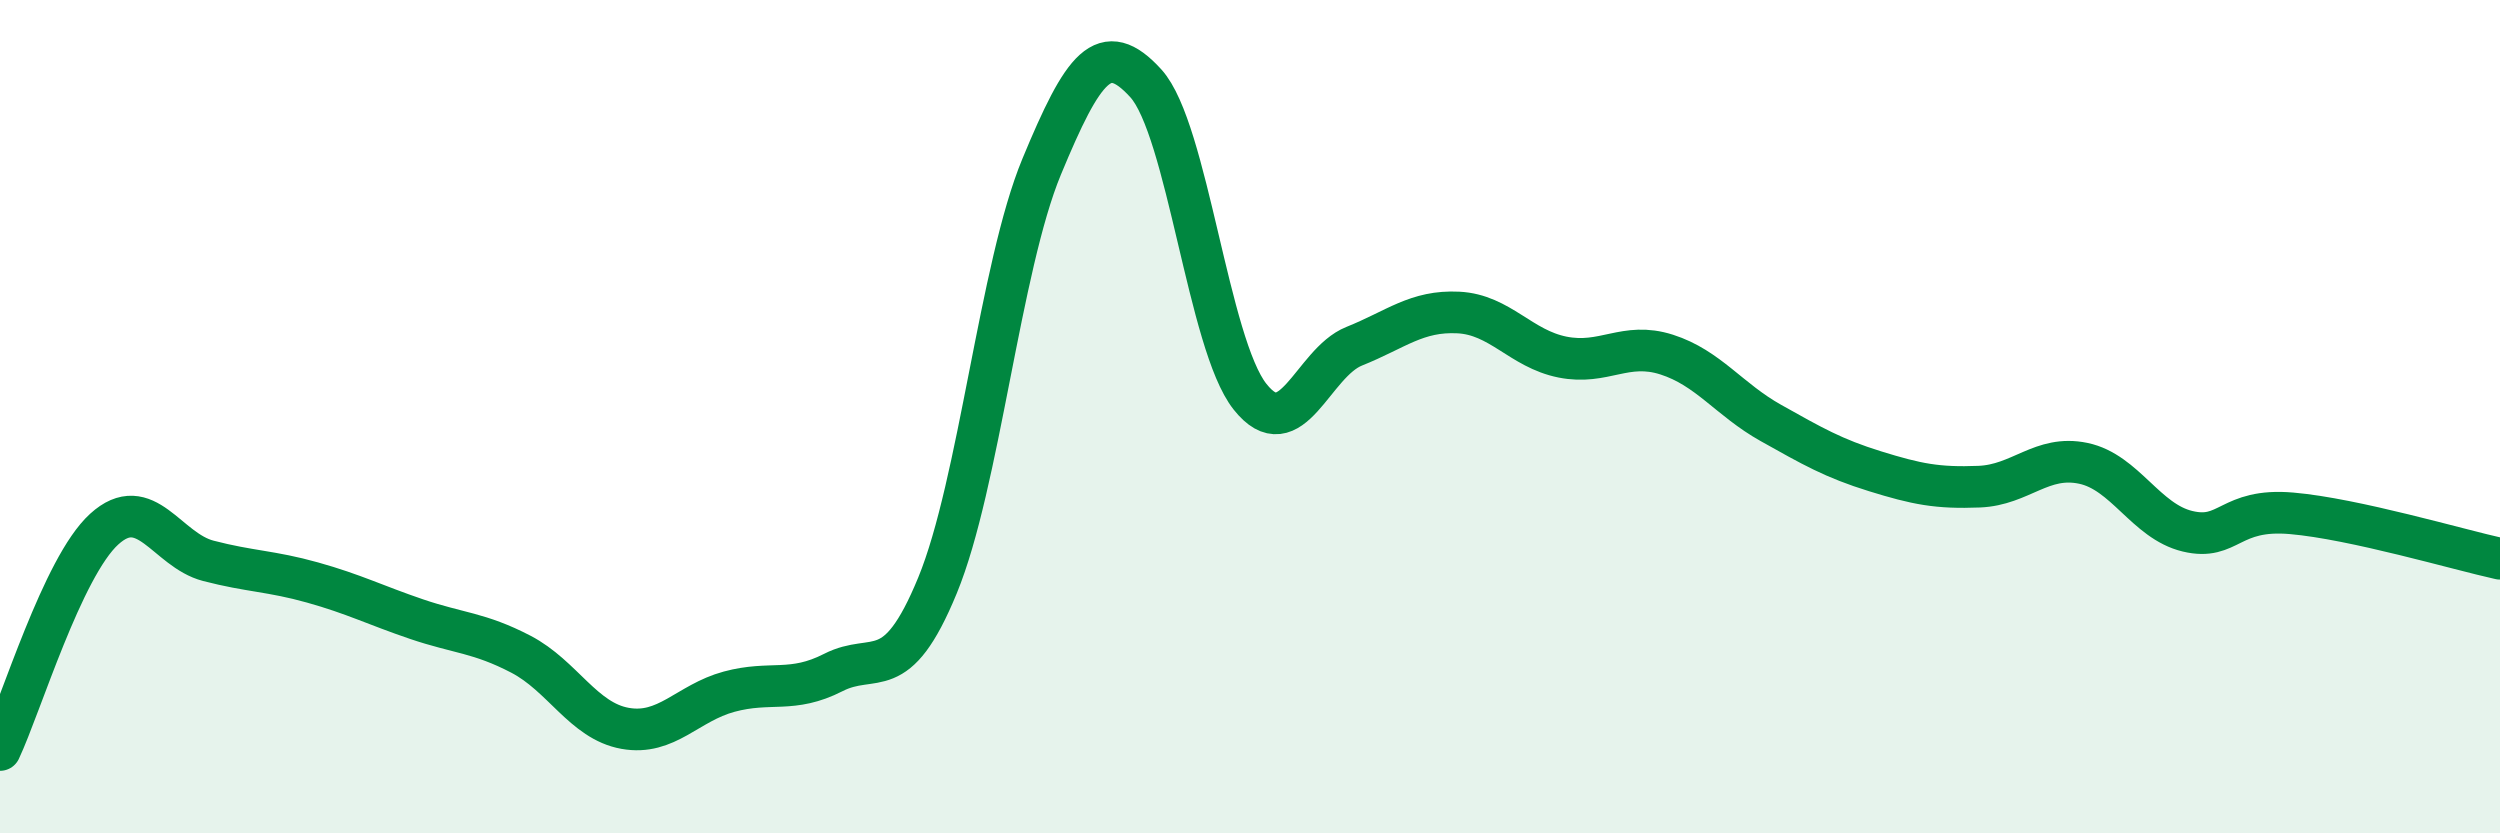 
    <svg width="60" height="20" viewBox="0 0 60 20" xmlns="http://www.w3.org/2000/svg">
      <path
        d="M 0,18 C 0.5,16.94 1.5,13.61 2.5,12.7 C 3.5,11.79 4,13.2 5,13.46 C 6,13.72 6.5,13.7 7.5,13.98 C 8.5,14.26 9,14.52 10,14.86 C 11,15.2 11.5,15.18 12.5,15.7 C 13.5,16.22 14,17.3 15,17.48 C 16,17.66 16.5,16.87 17.5,16.6 C 18.5,16.33 19,16.65 20,16.14 C 21,15.63 21.5,16.48 22.5,14.05 C 23.5,11.62 24,6.41 25,4 C 26,1.59 26.5,0.9 27.5,2 C 28.5,3.1 29,8.26 30,9.52 C 31,10.78 31.5,8.71 32.5,8.31 C 33.5,7.91 34,7.45 35,7.5 C 36,7.55 36.5,8.37 37.5,8.57 C 38.5,8.77 39,8.19 40,8.51 C 41,8.83 41.5,9.59 42.5,10.15 C 43.5,10.71 44,11 45,11.31 C 46,11.62 46.5,11.72 47.5,11.68 C 48.5,11.64 49,10.91 50,11.12 C 51,11.33 51.5,12.51 52.5,12.75 C 53.5,12.99 53.5,12.19 55,12.32 C 56.5,12.45 59,13.19 60,13.41L60 20L0 20Z"
        fill="#008740"
        opacity="0.1"
        stroke-linecap="round"
        stroke-linejoin="round"
      />
      <path
        d="M 0,18 C 0.5,16.94 1.5,13.61 2.5,12.7 C 3.5,11.79 4,13.2 5,13.46 C 6,13.72 6.5,13.7 7.5,13.98 C 8.5,14.26 9,14.52 10,14.86 C 11,15.2 11.5,15.18 12.5,15.7 C 13.5,16.22 14,17.3 15,17.48 C 16,17.66 16.5,16.87 17.5,16.6 C 18.5,16.33 19,16.65 20,16.14 C 21,15.63 21.5,16.48 22.5,14.05 C 23.5,11.62 24,6.41 25,4 C 26,1.59 26.5,0.9 27.5,2 C 28.5,3.1 29,8.26 30,9.52 C 31,10.78 31.5,8.71 32.5,8.31 C 33.5,7.91 34,7.45 35,7.5 C 36,7.55 36.5,8.37 37.5,8.57 C 38.5,8.77 39,8.19 40,8.51 C 41,8.83 41.5,9.59 42.5,10.15 C 43.5,10.71 44,11 45,11.31 C 46,11.62 46.5,11.72 47.5,11.68 C 48.5,11.64 49,10.91 50,11.12 C 51,11.33 51.5,12.51 52.5,12.75 C 53.5,12.99 53.5,12.19 55,12.32 C 56.5,12.45 59,13.19 60,13.41"
        stroke="#008740"
        stroke-width="1"
        fill="none"
        stroke-linecap="round"
        stroke-linejoin="round"
      />
    </svg>
  
